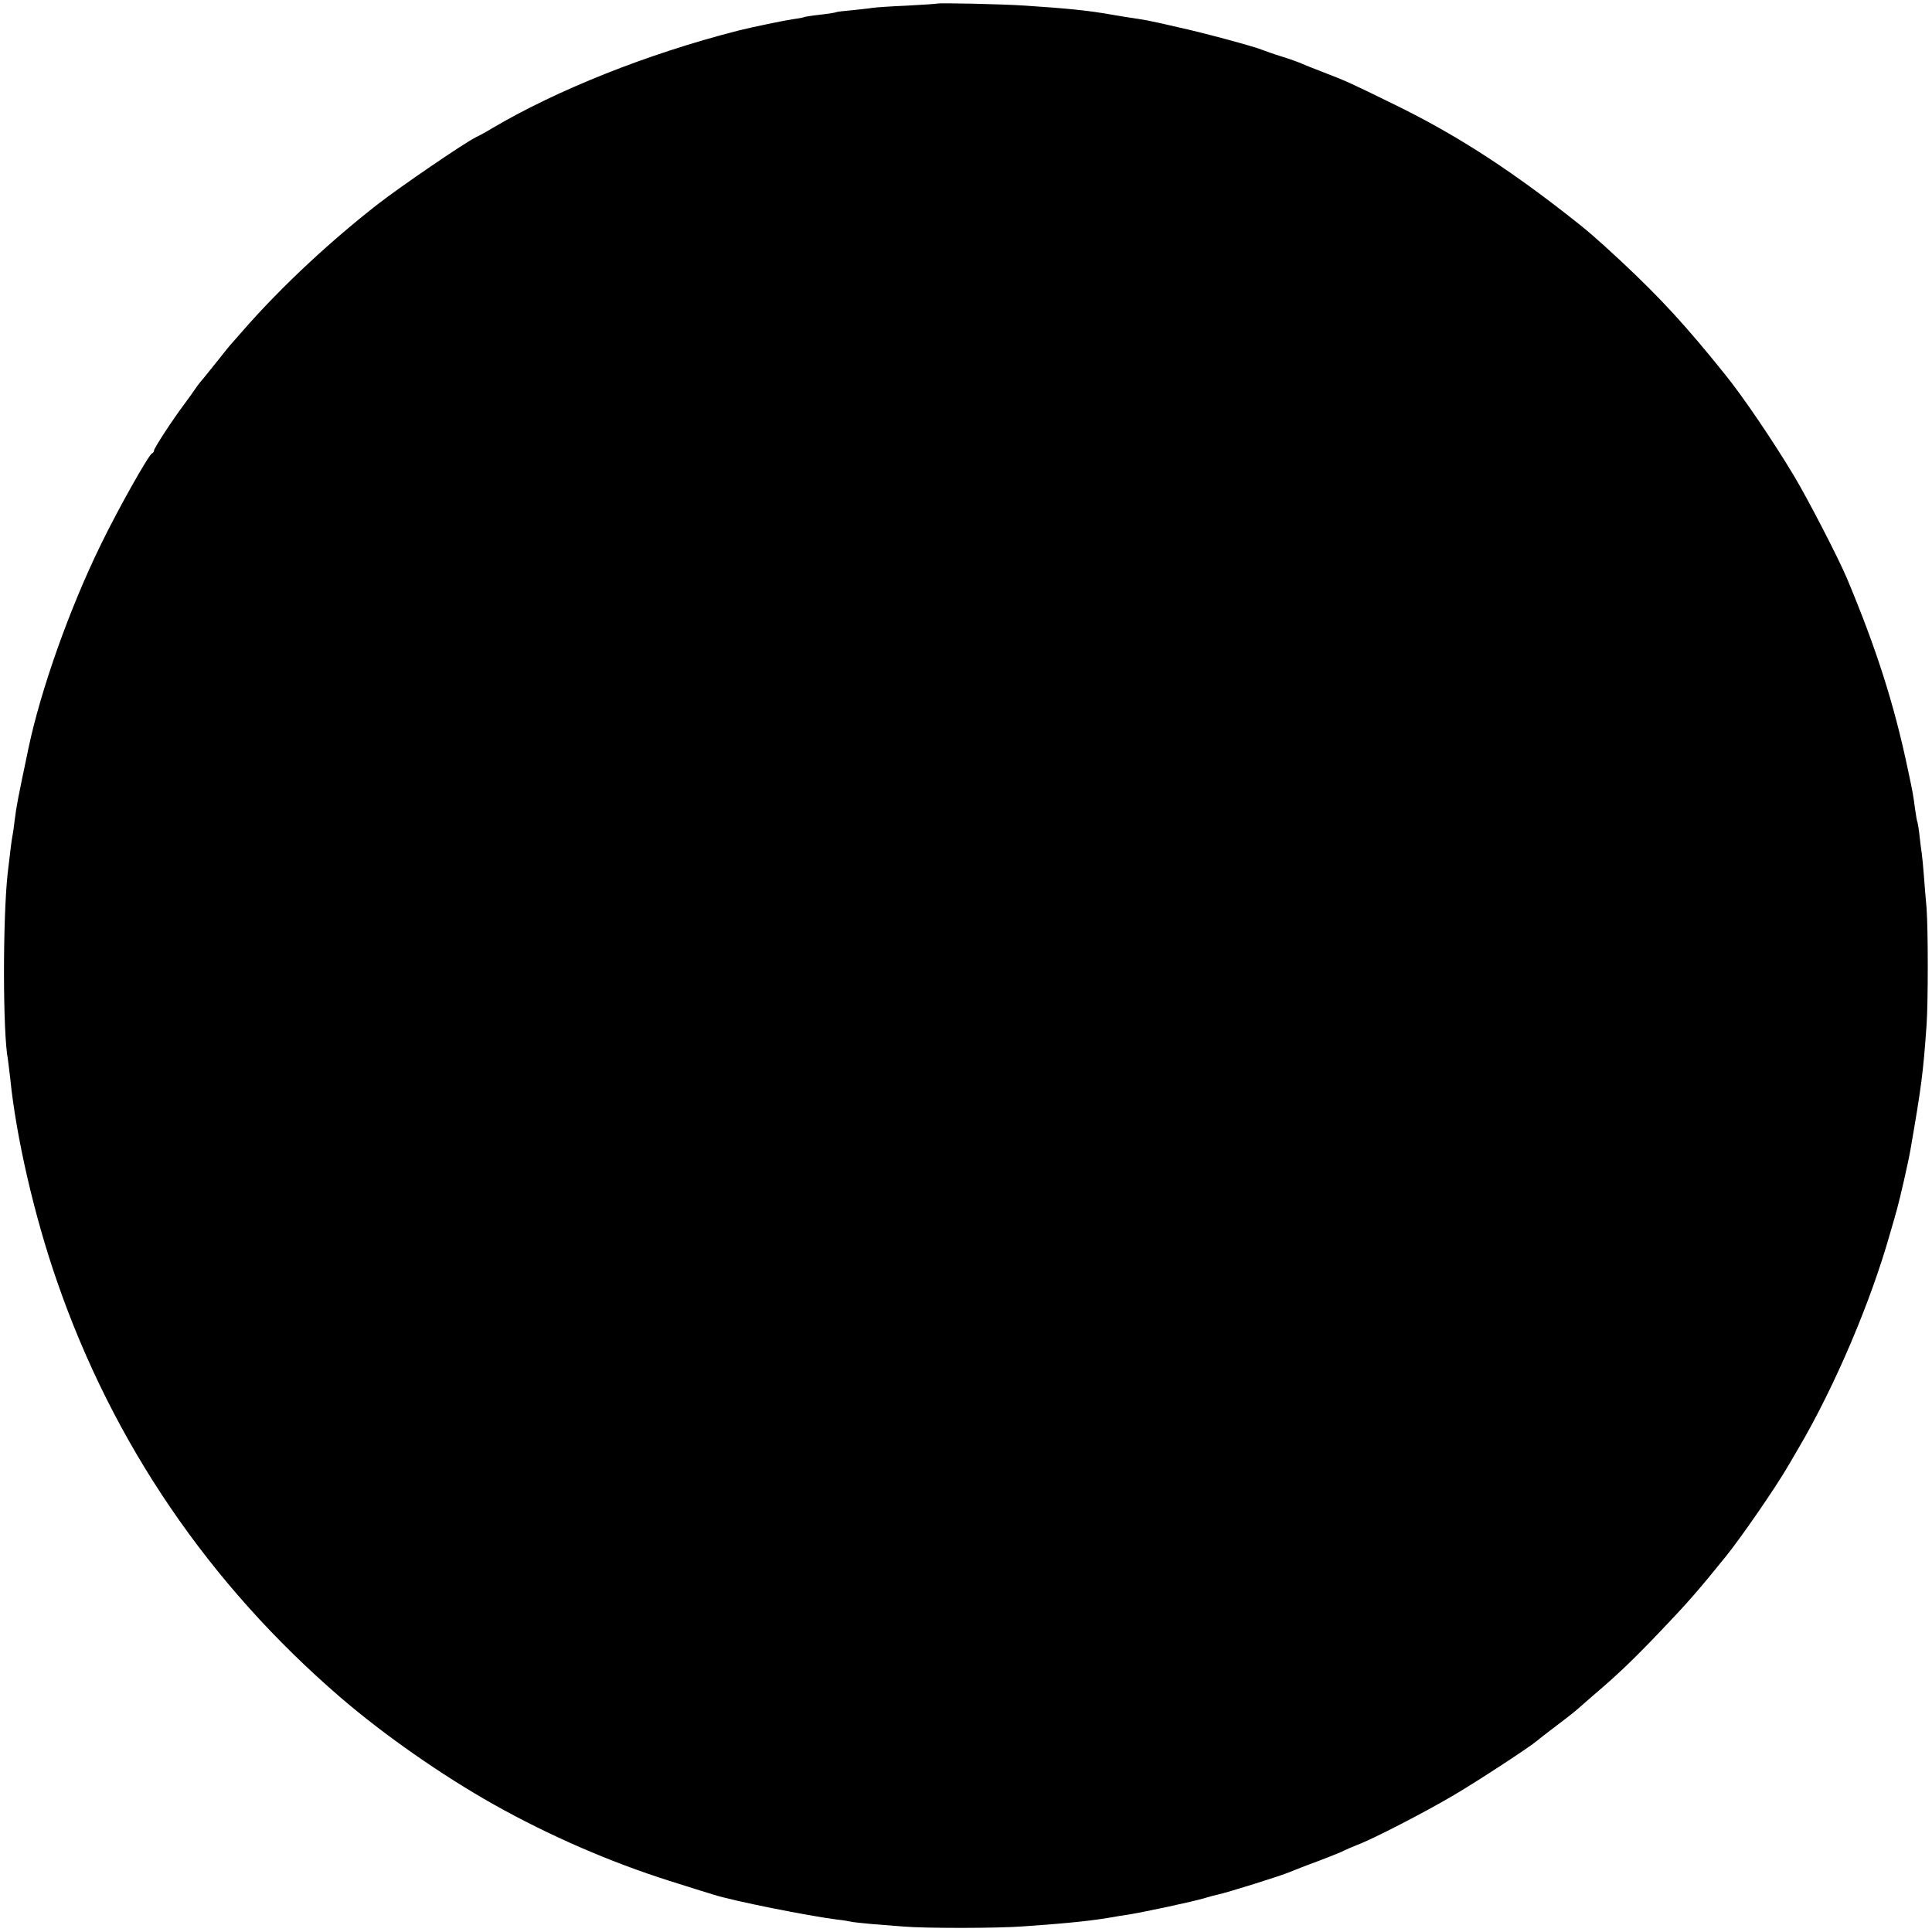 <?xml version="1.0" standalone="no"?>
<!DOCTYPE svg PUBLIC "-//W3C//DTD SVG 20010904//EN"
 "http://www.w3.org/TR/2001/REC-SVG-20010904/DTD/svg10.dtd">
<svg version="1.0" xmlns="http://www.w3.org/2000/svg"
 width="853pt" height="853pt" viewBox="0 0 853 853"
 preserveAspectRatio="xMidYMid meet">
<g transform="translate(0,853) scale(0.1,-0.1)"
fill="#000000" stroke="none">
<path d="M4137 8514 c-1 -1 -62 -5 -135 -9 -73 -3 -141 -8 -152 -10 -10 -2
-49 -6 -86 -10 -37 -3 -70 -7 -73 -9 -3 -2 -35 -7 -71 -11 -36 -4 -68 -9 -71
-11 -4 -2 -26 -6 -49 -9 -35 -5 -177 -34 -240 -50 -403 -103 -801 -262 -1090
-433 -19 -12 -50 -29 -69 -38 -57 -29 -330 -216 -431 -294 -209 -163 -410
-350 -573 -532 -34 -39 -67 -76 -72 -82 -6 -6 -38 -45 -70 -86 -33 -41 -64
-80 -70 -86 -5 -6 -17 -22 -25 -34 -8 -12 -29 -41 -46 -64 -54 -72 -134 -195
-134 -205 0 -5 -4 -11 -9 -13 -14 -5 -150 -246 -226 -403 -139 -284 -265 -641
-319 -897 -48 -229 -53 -254 -61 -318 -3 -25 -7 -56 -10 -70 -4 -22 -8 -52
-21 -165 -22 -199 -22 -707 1 -823 1 -10 6 -46 10 -82 26 -259 106 -607 206
-895 247 -716 672 -1340 1253 -1840 193 -166 447 -343 676 -472 246 -138 513
-254 775 -337 83 -26 170 -54 195 -61 87 -28 419 -94 545 -110 28 -3 57 -8 65
-10 8 -2 49 -6 90 -10 41 -3 104 -8 140 -11 92 -8 418 -8 531 1 203 14 310 26
394 41 10 2 35 6 55 9 69 10 302 60 350 75 19 6 46 13 60 16 35 7 279 83 315
99 17 7 75 30 130 50 55 21 105 41 110 45 6 3 31 14 56 24 68 25 297 143 429
221 102 60 335 212 367 240 7 5 18 15 25 20 104 79 145 111 154 120 6 5 34 30
63 55 113 96 181 161 301 287 115 120 168 180 292 334 69 86 215 298 270 392
4 7 27 46 51 87 158 270 316 640 402 945 10 33 23 80 30 105 13 46 51 211 60
265 48 277 56 337 71 550 7 102 7 417 0 515 -4 41 -9 107 -12 145 -3 39 -7 81
-9 95 -2 14 -7 49 -10 79 -3 30 -8 57 -9 60 -2 3 -7 30 -11 60 -8 61 -9 68
-31 171 -61 291 -140 537 -269 845 -38 91 -176 357 -235 455 -93 155 -226 351
-304 447 -172 214 -280 332 -457 498 -111 103 -151 138 -244 210 -276 215
-504 360 -770 489 -185 91 -206 100 -300 136 -44 17 -89 35 -100 40 -11 5 -49
19 -85 30 -36 11 -74 25 -85 29 -31 14 -268 78 -375 101 -144 33 -131 30 -230
45 -25 4 -52 9 -60 10 -100 18 -198 28 -382 40 -98 7 -386 13 -391 9z"/>
</g>
</svg>
